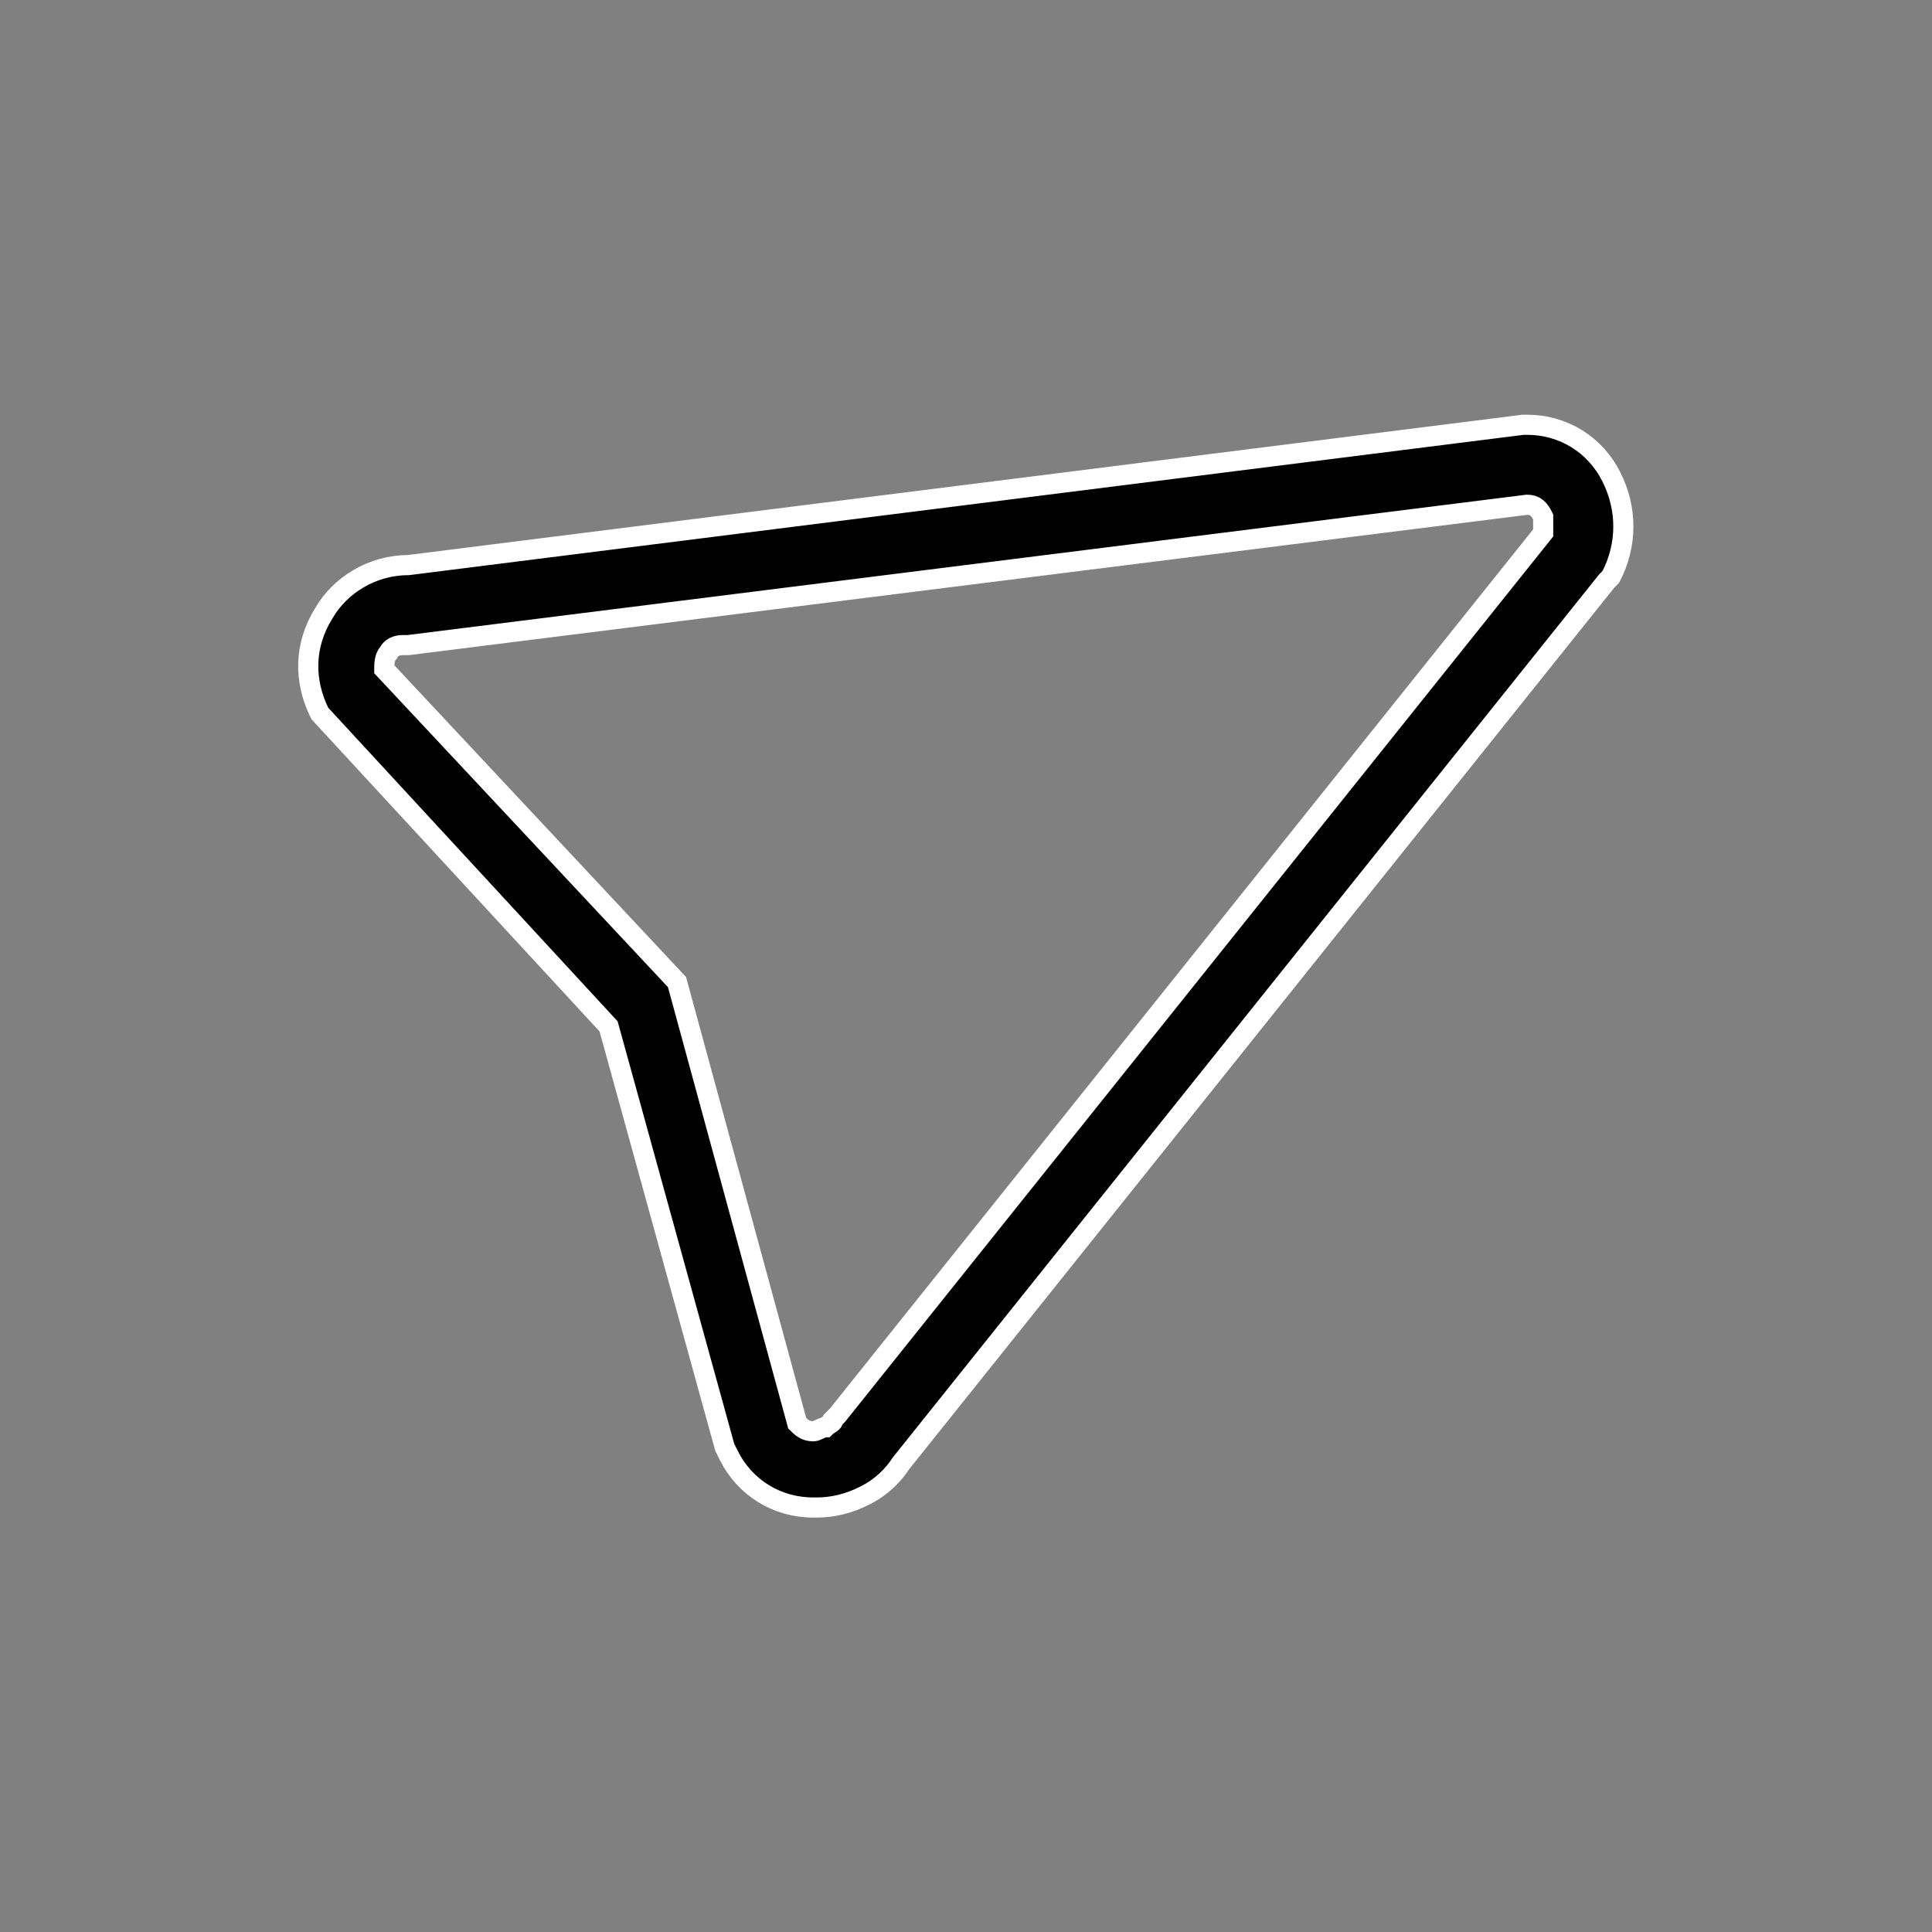 <?xml version="1.0" encoding="utf-8"?>
<!-- Generator: Adobe Illustrator 24.0.1, SVG Export Plug-In . SVG Version: 6.00 Build 0)  -->
<svg version="1.1" id="Calque_1" xmlns="http://www.w3.org/2000/svg" xmlns:xlink="http://www.w3.org/1999/xlink" x="0px" y="0px"
	 viewBox="0 0 72 72" style="enable-background:new 0 0 72 72;" xml:space="preserve">
<rect x="0" y="0" width="72" height="72" fill="#808080" stroke="none"/>
<style type="text/css">
	.st0{stroke:#FFFFFF;stroke-width:0.75;stroke-miterlimit:10;}
</style>
<path class="st0" d="M60.05,17.77c-0.6-1.2-1.79-1.94-3.14-1.94h-0.15l-41.55,5.23c-1.34,0-2.54,0.75-3.14,1.79
	c-0.75,1.2-0.75,2.54-0.15,3.74l10.76,11.66l4.33,15.69l0.15,0.3c0.6,1.2,1.79,1.94,3.14,1.94c0,0,0,0,0.15,0
	c0.6,0,1.2-0.15,1.79-0.45c0.6-0.3,1.05-0.75,1.34-1.2l26.3-32.88l0.15-0.15C60.65,20.31,60.65,18.96,60.05,17.77z M57.51,19.86
	l-26.3,32.88l-0.15,0.15c0,0.15-0.15,0.15-0.3,0.3c-0.15,0-0.3,0.15-0.45,0.15c-0.3,0-0.45-0.15-0.6-0.3L25.23,36.6L14.32,24.94
	c0-0.15,0-0.45,0.15-0.6c0.15-0.3,0.45-0.3,0.6-0.3h0.15l41.69-5.23c0.3,0,0.45,0.15,0.6,0.45C57.51,19.41,57.51,19.56,57.51,19.86z
	"/>
</svg>
